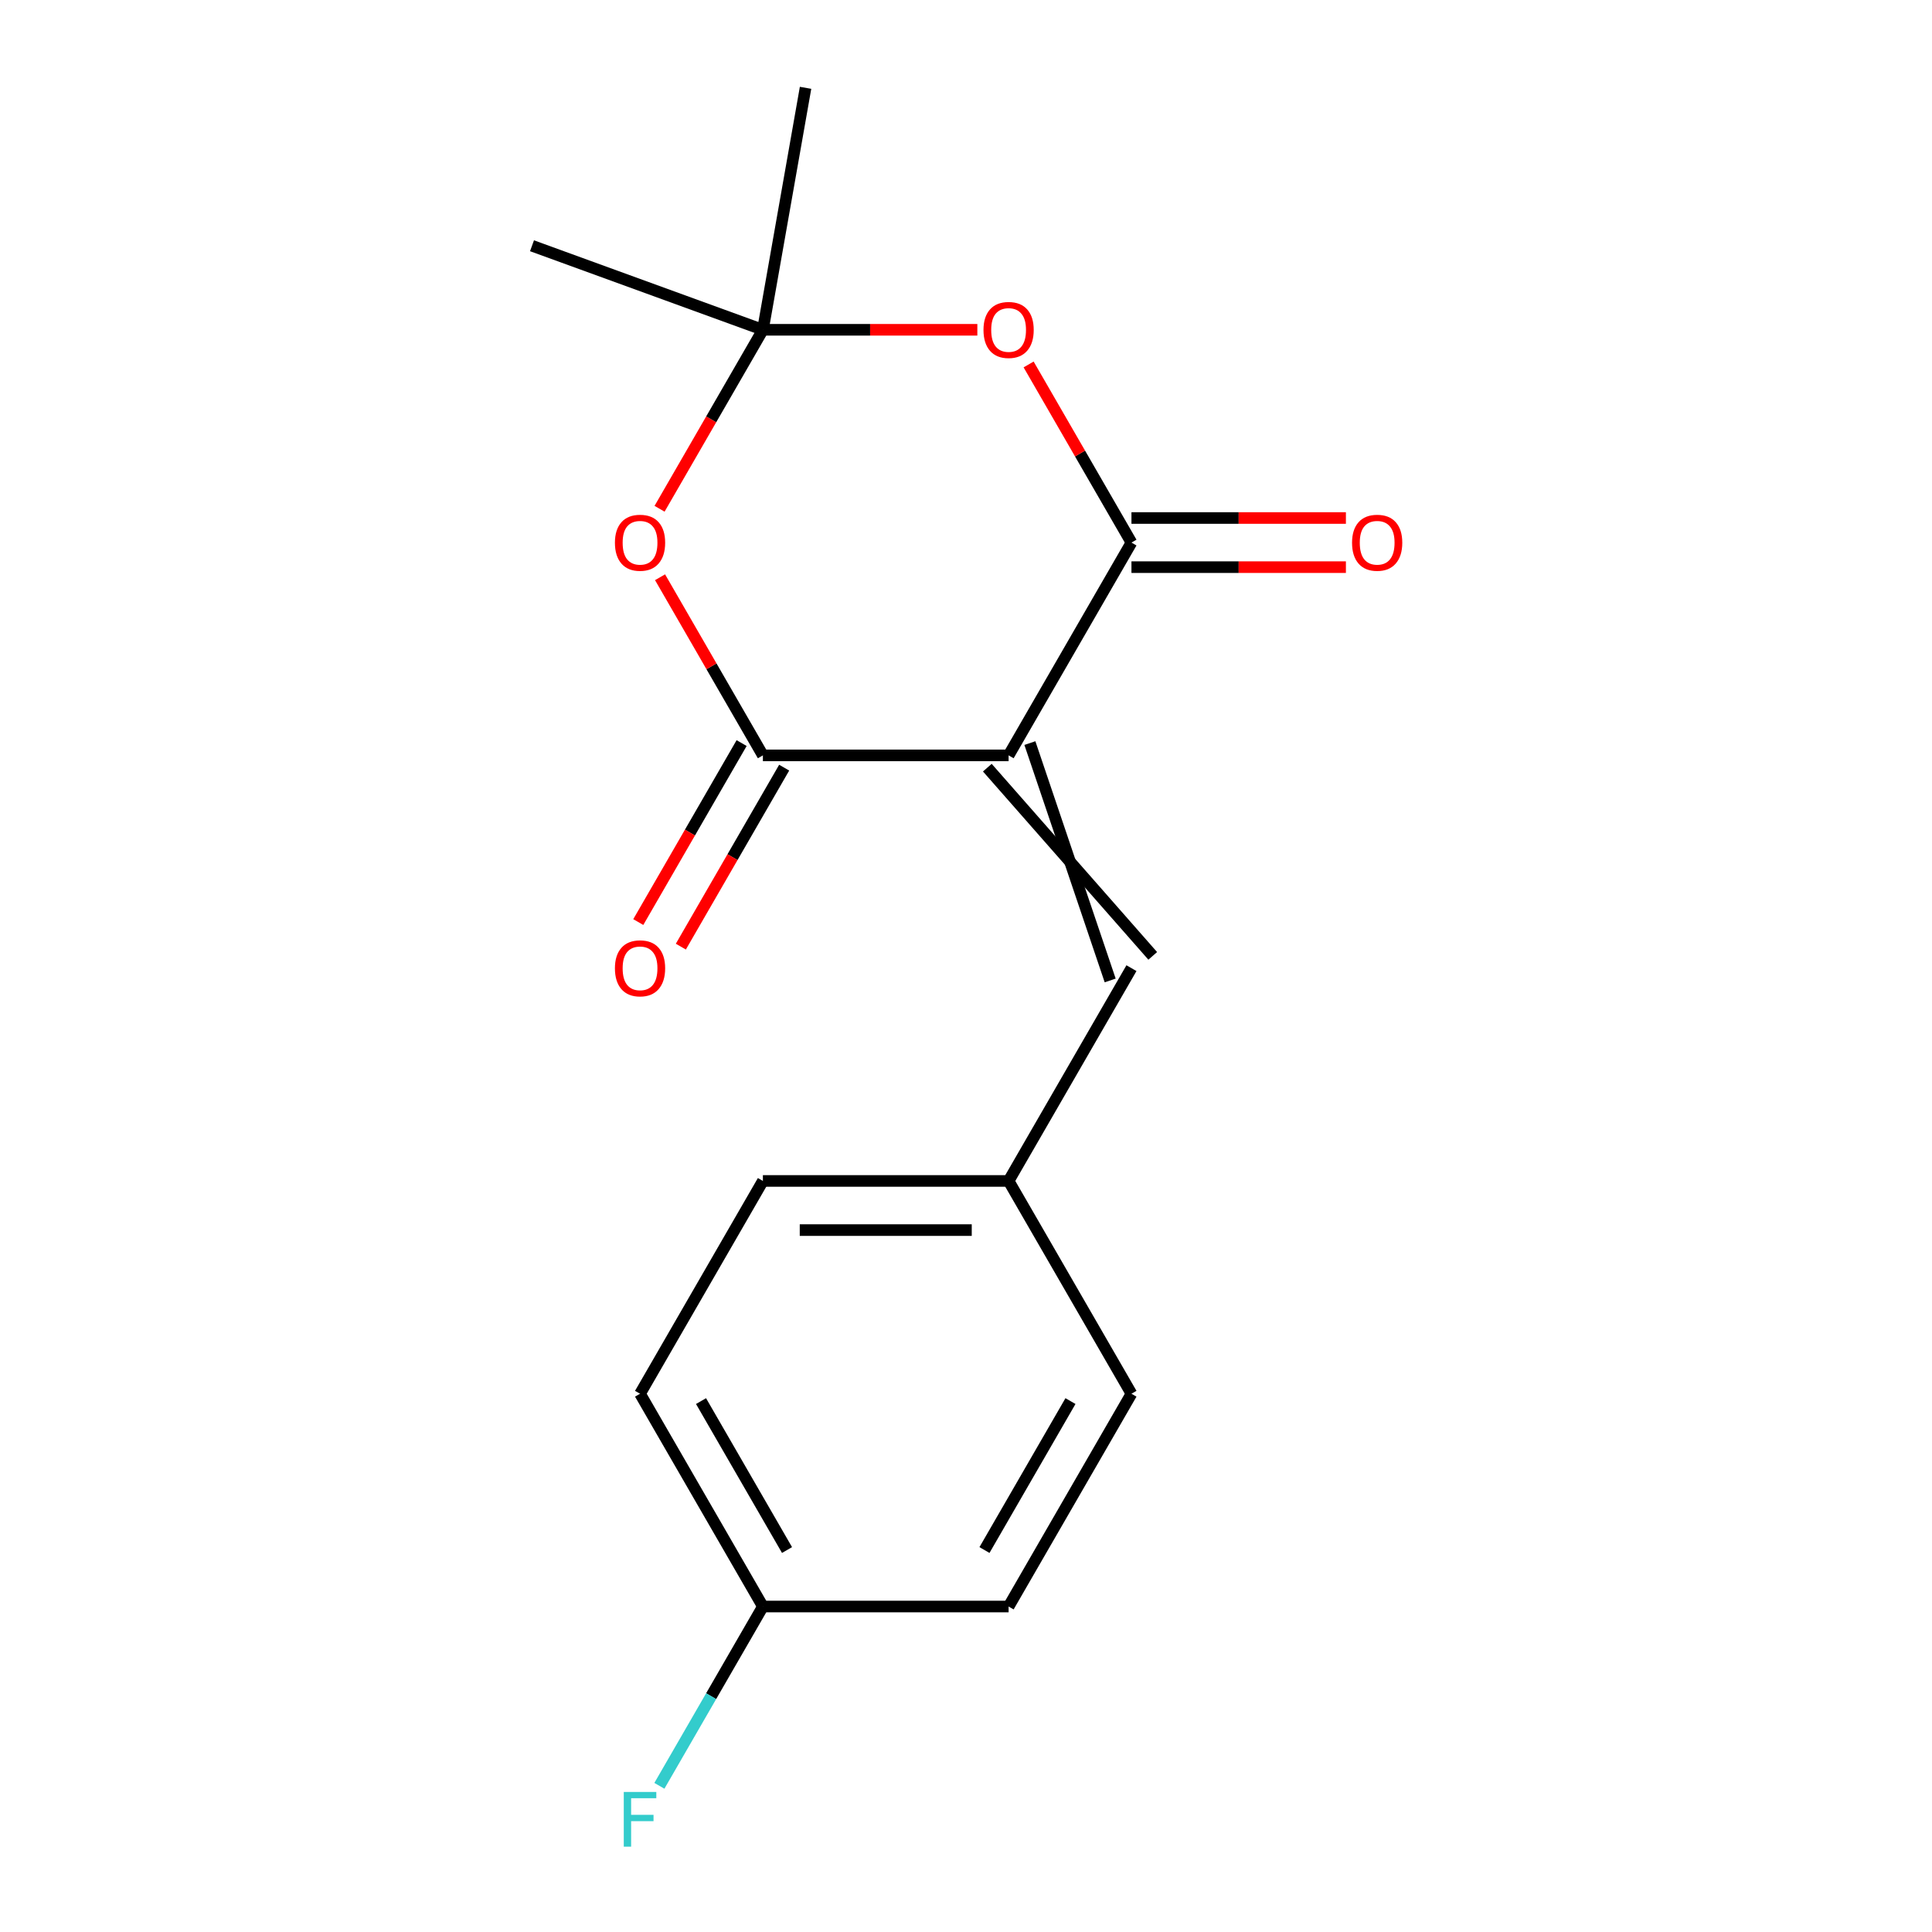 <?xml version='1.0' encoding='iso-8859-1'?>
<svg version='1.1' baseProfile='full'
              xmlns='http://www.w3.org/2000/svg'
                      xmlns:rdkit='http://www.rdkit.org/xml'
                      xmlns:xlink='http://www.w3.org/1999/xlink'
                  xml:space='preserve'
width='1000px' height='1000px' viewBox='0 0 1000 1000'>
<!-- END OF HEADER -->
<rect style='opacity:1.0;fill:#FFFFFF;stroke:none' width='1000' height='1000' x='0' y='0'> </rect>
<path class='bond-0' d='M 522.052,390.979 L 585.641,280.84' style='fill:none;fill-rule:evenodd;stroke:#000000;stroke-width:6px;stroke-linecap:butt;stroke-linejoin:miter;stroke-opacity:1' />
<path class='bond-1' d='M 522.052,390.979 L 394.874,390.979' style='fill:none;fill-rule:evenodd;stroke:#000000;stroke-width:6px;stroke-linecap:butt;stroke-linejoin:miter;stroke-opacity:1' />
<path class='bond-5' d='M 511.038,397.338 L 596.655,494.759' style='fill:none;fill-rule:evenodd;stroke:#000000;stroke-width:6px;stroke-linecap:butt;stroke-linejoin:miter;stroke-opacity:1' />
<path class='bond-5' d='M 533.066,384.62 L 574.627,507.477' style='fill:none;fill-rule:evenodd;stroke:#000000;stroke-width:6px;stroke-linecap:butt;stroke-linejoin:miter;stroke-opacity:1' />
<path class='bond-3' d='M 585.641,280.84 L 559.025,234.74' style='fill:none;fill-rule:evenodd;stroke:#000000;stroke-width:6px;stroke-linecap:butt;stroke-linejoin:miter;stroke-opacity:1' />
<path class='bond-3' d='M 559.025,234.74 L 532.409,188.64' style='fill:none;fill-rule:evenodd;stroke:#FF0000;stroke-width:6px;stroke-linecap:butt;stroke-linejoin:miter;stroke-opacity:1' />
<path class='bond-6' d='M 585.641,293.557 L 641.14,293.557' style='fill:none;fill-rule:evenodd;stroke:#000000;stroke-width:6px;stroke-linecap:butt;stroke-linejoin:miter;stroke-opacity:1' />
<path class='bond-6' d='M 641.14,293.557 L 696.639,293.557' style='fill:none;fill-rule:evenodd;stroke:#FF0000;stroke-width:6px;stroke-linecap:butt;stroke-linejoin:miter;stroke-opacity:1' />
<path class='bond-6' d='M 585.641,268.122 L 641.14,268.122' style='fill:none;fill-rule:evenodd;stroke:#000000;stroke-width:6px;stroke-linecap:butt;stroke-linejoin:miter;stroke-opacity:1' />
<path class='bond-6' d='M 641.14,268.122 L 696.639,268.122' style='fill:none;fill-rule:evenodd;stroke:#FF0000;stroke-width:6px;stroke-linecap:butt;stroke-linejoin:miter;stroke-opacity:1' />
<path class='bond-2' d='M 394.874,390.979 L 368.258,344.879' style='fill:none;fill-rule:evenodd;stroke:#000000;stroke-width:6px;stroke-linecap:butt;stroke-linejoin:miter;stroke-opacity:1' />
<path class='bond-2' d='M 368.258,344.879 L 341.642,298.779' style='fill:none;fill-rule:evenodd;stroke:#FF0000;stroke-width:6px;stroke-linecap:butt;stroke-linejoin:miter;stroke-opacity:1' />
<path class='bond-7' d='M 383.86,384.62 L 357.117,430.94' style='fill:none;fill-rule:evenodd;stroke:#000000;stroke-width:6px;stroke-linecap:butt;stroke-linejoin:miter;stroke-opacity:1' />
<path class='bond-7' d='M 357.117,430.94 L 330.374,477.26' style='fill:none;fill-rule:evenodd;stroke:#FF0000;stroke-width:6px;stroke-linecap:butt;stroke-linejoin:miter;stroke-opacity:1' />
<path class='bond-7' d='M 405.888,397.338 L 379.145,443.658' style='fill:none;fill-rule:evenodd;stroke:#000000;stroke-width:6px;stroke-linecap:butt;stroke-linejoin:miter;stroke-opacity:1' />
<path class='bond-7' d='M 379.145,443.658 L 352.402,489.978' style='fill:none;fill-rule:evenodd;stroke:#FF0000;stroke-width:6px;stroke-linecap:butt;stroke-linejoin:miter;stroke-opacity:1' />
<path class='bond-4' d='M 341.388,263.34 L 368.131,217.02' style='fill:none;fill-rule:evenodd;stroke:#FF0000;stroke-width:6px;stroke-linecap:butt;stroke-linejoin:miter;stroke-opacity:1' />
<path class='bond-4' d='M 368.131,217.02 L 394.874,170.7' style='fill:none;fill-rule:evenodd;stroke:#000000;stroke-width:6px;stroke-linecap:butt;stroke-linejoin:miter;stroke-opacity:1' />
<path class='bond-17' d='M 505.872,170.7 L 450.373,170.7' style='fill:none;fill-rule:evenodd;stroke:#FF0000;stroke-width:6px;stroke-linecap:butt;stroke-linejoin:miter;stroke-opacity:1' />
<path class='bond-17' d='M 450.373,170.7 L 394.874,170.7' style='fill:none;fill-rule:evenodd;stroke:#000000;stroke-width:6px;stroke-linecap:butt;stroke-linejoin:miter;stroke-opacity:1' />
<path class='bond-15' d='M 394.874,170.7 L 275.366,127.203' style='fill:none;fill-rule:evenodd;stroke:#000000;stroke-width:6px;stroke-linecap:butt;stroke-linejoin:miter;stroke-opacity:1' />
<path class='bond-16' d='M 394.874,170.7 L 416.958,45.455' style='fill:none;fill-rule:evenodd;stroke:#000000;stroke-width:6px;stroke-linecap:butt;stroke-linejoin:miter;stroke-opacity:1' />
<path class='bond-8' d='M 585.641,501.118 L 522.052,611.257' style='fill:none;fill-rule:evenodd;stroke:#000000;stroke-width:6px;stroke-linecap:butt;stroke-linejoin:miter;stroke-opacity:1' />
<path class='bond-11' d='M 522.052,611.257 L 585.641,721.397' style='fill:none;fill-rule:evenodd;stroke:#000000;stroke-width:6px;stroke-linecap:butt;stroke-linejoin:miter;stroke-opacity:1' />
<path class='bond-12' d='M 522.052,611.257 L 394.874,611.257' style='fill:none;fill-rule:evenodd;stroke:#000000;stroke-width:6px;stroke-linecap:butt;stroke-linejoin:miter;stroke-opacity:1' />
<path class='bond-12' d='M 502.975,636.693 L 413.95,636.693' style='fill:none;fill-rule:evenodd;stroke:#000000;stroke-width:6px;stroke-linecap:butt;stroke-linejoin:miter;stroke-opacity:1' />
<path class='bond-9' d='M 394.874,831.536 L 331.285,721.397' style='fill:none;fill-rule:evenodd;stroke:#000000;stroke-width:6px;stroke-linecap:butt;stroke-linejoin:miter;stroke-opacity:1' />
<path class='bond-9' d='M 407.363,802.297 L 362.851,725.2' style='fill:none;fill-rule:evenodd;stroke:#000000;stroke-width:6px;stroke-linecap:butt;stroke-linejoin:miter;stroke-opacity:1' />
<path class='bond-10' d='M 394.874,831.536 L 368.085,877.936' style='fill:none;fill-rule:evenodd;stroke:#000000;stroke-width:6px;stroke-linecap:butt;stroke-linejoin:miter;stroke-opacity:1' />
<path class='bond-10' d='M 368.085,877.936 L 341.296,924.336' style='fill:none;fill-rule:evenodd;stroke:#33CCCC;stroke-width:6px;stroke-linecap:butt;stroke-linejoin:miter;stroke-opacity:1' />
<path class='bond-18' d='M 394.874,831.536 L 522.052,831.536' style='fill:none;fill-rule:evenodd;stroke:#000000;stroke-width:6px;stroke-linecap:butt;stroke-linejoin:miter;stroke-opacity:1' />
<path class='bond-14' d='M 585.641,721.397 L 522.052,831.536' style='fill:none;fill-rule:evenodd;stroke:#000000;stroke-width:6px;stroke-linecap:butt;stroke-linejoin:miter;stroke-opacity:1' />
<path class='bond-14' d='M 554.074,725.2 L 509.562,802.297' style='fill:none;fill-rule:evenodd;stroke:#000000;stroke-width:6px;stroke-linecap:butt;stroke-linejoin:miter;stroke-opacity:1' />
<path class='bond-13' d='M 394.874,611.257 L 331.285,721.397' style='fill:none;fill-rule:evenodd;stroke:#000000;stroke-width:6px;stroke-linecap:butt;stroke-linejoin:miter;stroke-opacity:1' />
<path  class='atom-3' d='M 318.285 280.92
Q 318.285 274.12, 321.645 270.32
Q 325.005 266.52, 331.285 266.52
Q 337.565 266.52, 340.925 270.32
Q 344.285 274.12, 344.285 280.92
Q 344.285 287.8, 340.885 291.72
Q 337.485 295.6, 331.285 295.6
Q 325.045 295.6, 321.645 291.72
Q 318.285 287.84, 318.285 280.92
M 331.285 292.4
Q 335.605 292.4, 337.925 289.52
Q 340.285 286.6, 340.285 280.92
Q 340.285 275.36, 337.925 272.56
Q 335.605 269.72, 331.285 269.72
Q 326.965 269.72, 324.605 272.52
Q 322.285 275.32, 322.285 280.92
Q 322.285 286.64, 324.605 289.52
Q 326.965 292.4, 331.285 292.4
' fill='#FF0000'/>
<path  class='atom-4' d='M 509.052 170.78
Q 509.052 163.98, 512.412 160.18
Q 515.772 156.38, 522.052 156.38
Q 528.332 156.38, 531.692 160.18
Q 535.052 163.98, 535.052 170.78
Q 535.052 177.66, 531.652 181.58
Q 528.252 185.46, 522.052 185.46
Q 515.812 185.46, 512.412 181.58
Q 509.052 177.7, 509.052 170.78
M 522.052 182.26
Q 526.372 182.26, 528.692 179.38
Q 531.052 176.46, 531.052 170.78
Q 531.052 165.22, 528.692 162.42
Q 526.372 159.58, 522.052 159.58
Q 517.732 159.58, 515.372 162.38
Q 513.052 165.18, 513.052 170.78
Q 513.052 176.5, 515.372 179.38
Q 517.732 182.26, 522.052 182.26
' fill='#FF0000'/>
<path  class='atom-7' d='M 699.818 280.92
Q 699.818 274.12, 703.178 270.32
Q 706.538 266.52, 712.818 266.52
Q 719.098 266.52, 722.458 270.32
Q 725.818 274.12, 725.818 280.92
Q 725.818 287.8, 722.418 291.72
Q 719.018 295.6, 712.818 295.6
Q 706.578 295.6, 703.178 291.72
Q 699.818 287.84, 699.818 280.92
M 712.818 292.4
Q 717.138 292.4, 719.458 289.52
Q 721.818 286.6, 721.818 280.92
Q 721.818 275.36, 719.458 272.56
Q 717.138 269.72, 712.818 269.72
Q 708.498 269.72, 706.138 272.52
Q 703.818 275.32, 703.818 280.92
Q 703.818 286.64, 706.138 289.52
Q 708.498 292.4, 712.818 292.4
' fill='#FF0000'/>
<path  class='atom-8' d='M 318.285 501.198
Q 318.285 494.398, 321.645 490.598
Q 325.005 486.798, 331.285 486.798
Q 337.565 486.798, 340.925 490.598
Q 344.285 494.398, 344.285 501.198
Q 344.285 508.078, 340.885 511.998
Q 337.485 515.878, 331.285 515.878
Q 325.045 515.878, 321.645 511.998
Q 318.285 508.118, 318.285 501.198
M 331.285 512.678
Q 335.605 512.678, 337.925 509.798
Q 340.285 506.878, 340.285 501.198
Q 340.285 495.638, 337.925 492.838
Q 335.605 489.998, 331.285 489.998
Q 326.965 489.998, 324.605 492.798
Q 322.285 495.598, 322.285 501.198
Q 322.285 506.918, 324.605 509.798
Q 326.965 512.678, 331.285 512.678
' fill='#FF0000'/>
<path  class='atom-11' d='M 322.865 927.515
L 339.705 927.515
L 339.705 930.755
L 326.665 930.755
L 326.665 939.355
L 338.265 939.355
L 338.265 942.635
L 326.665 942.635
L 326.665 955.835
L 322.865 955.835
L 322.865 927.515
' fill='#33CCCC'/>
</svg>
